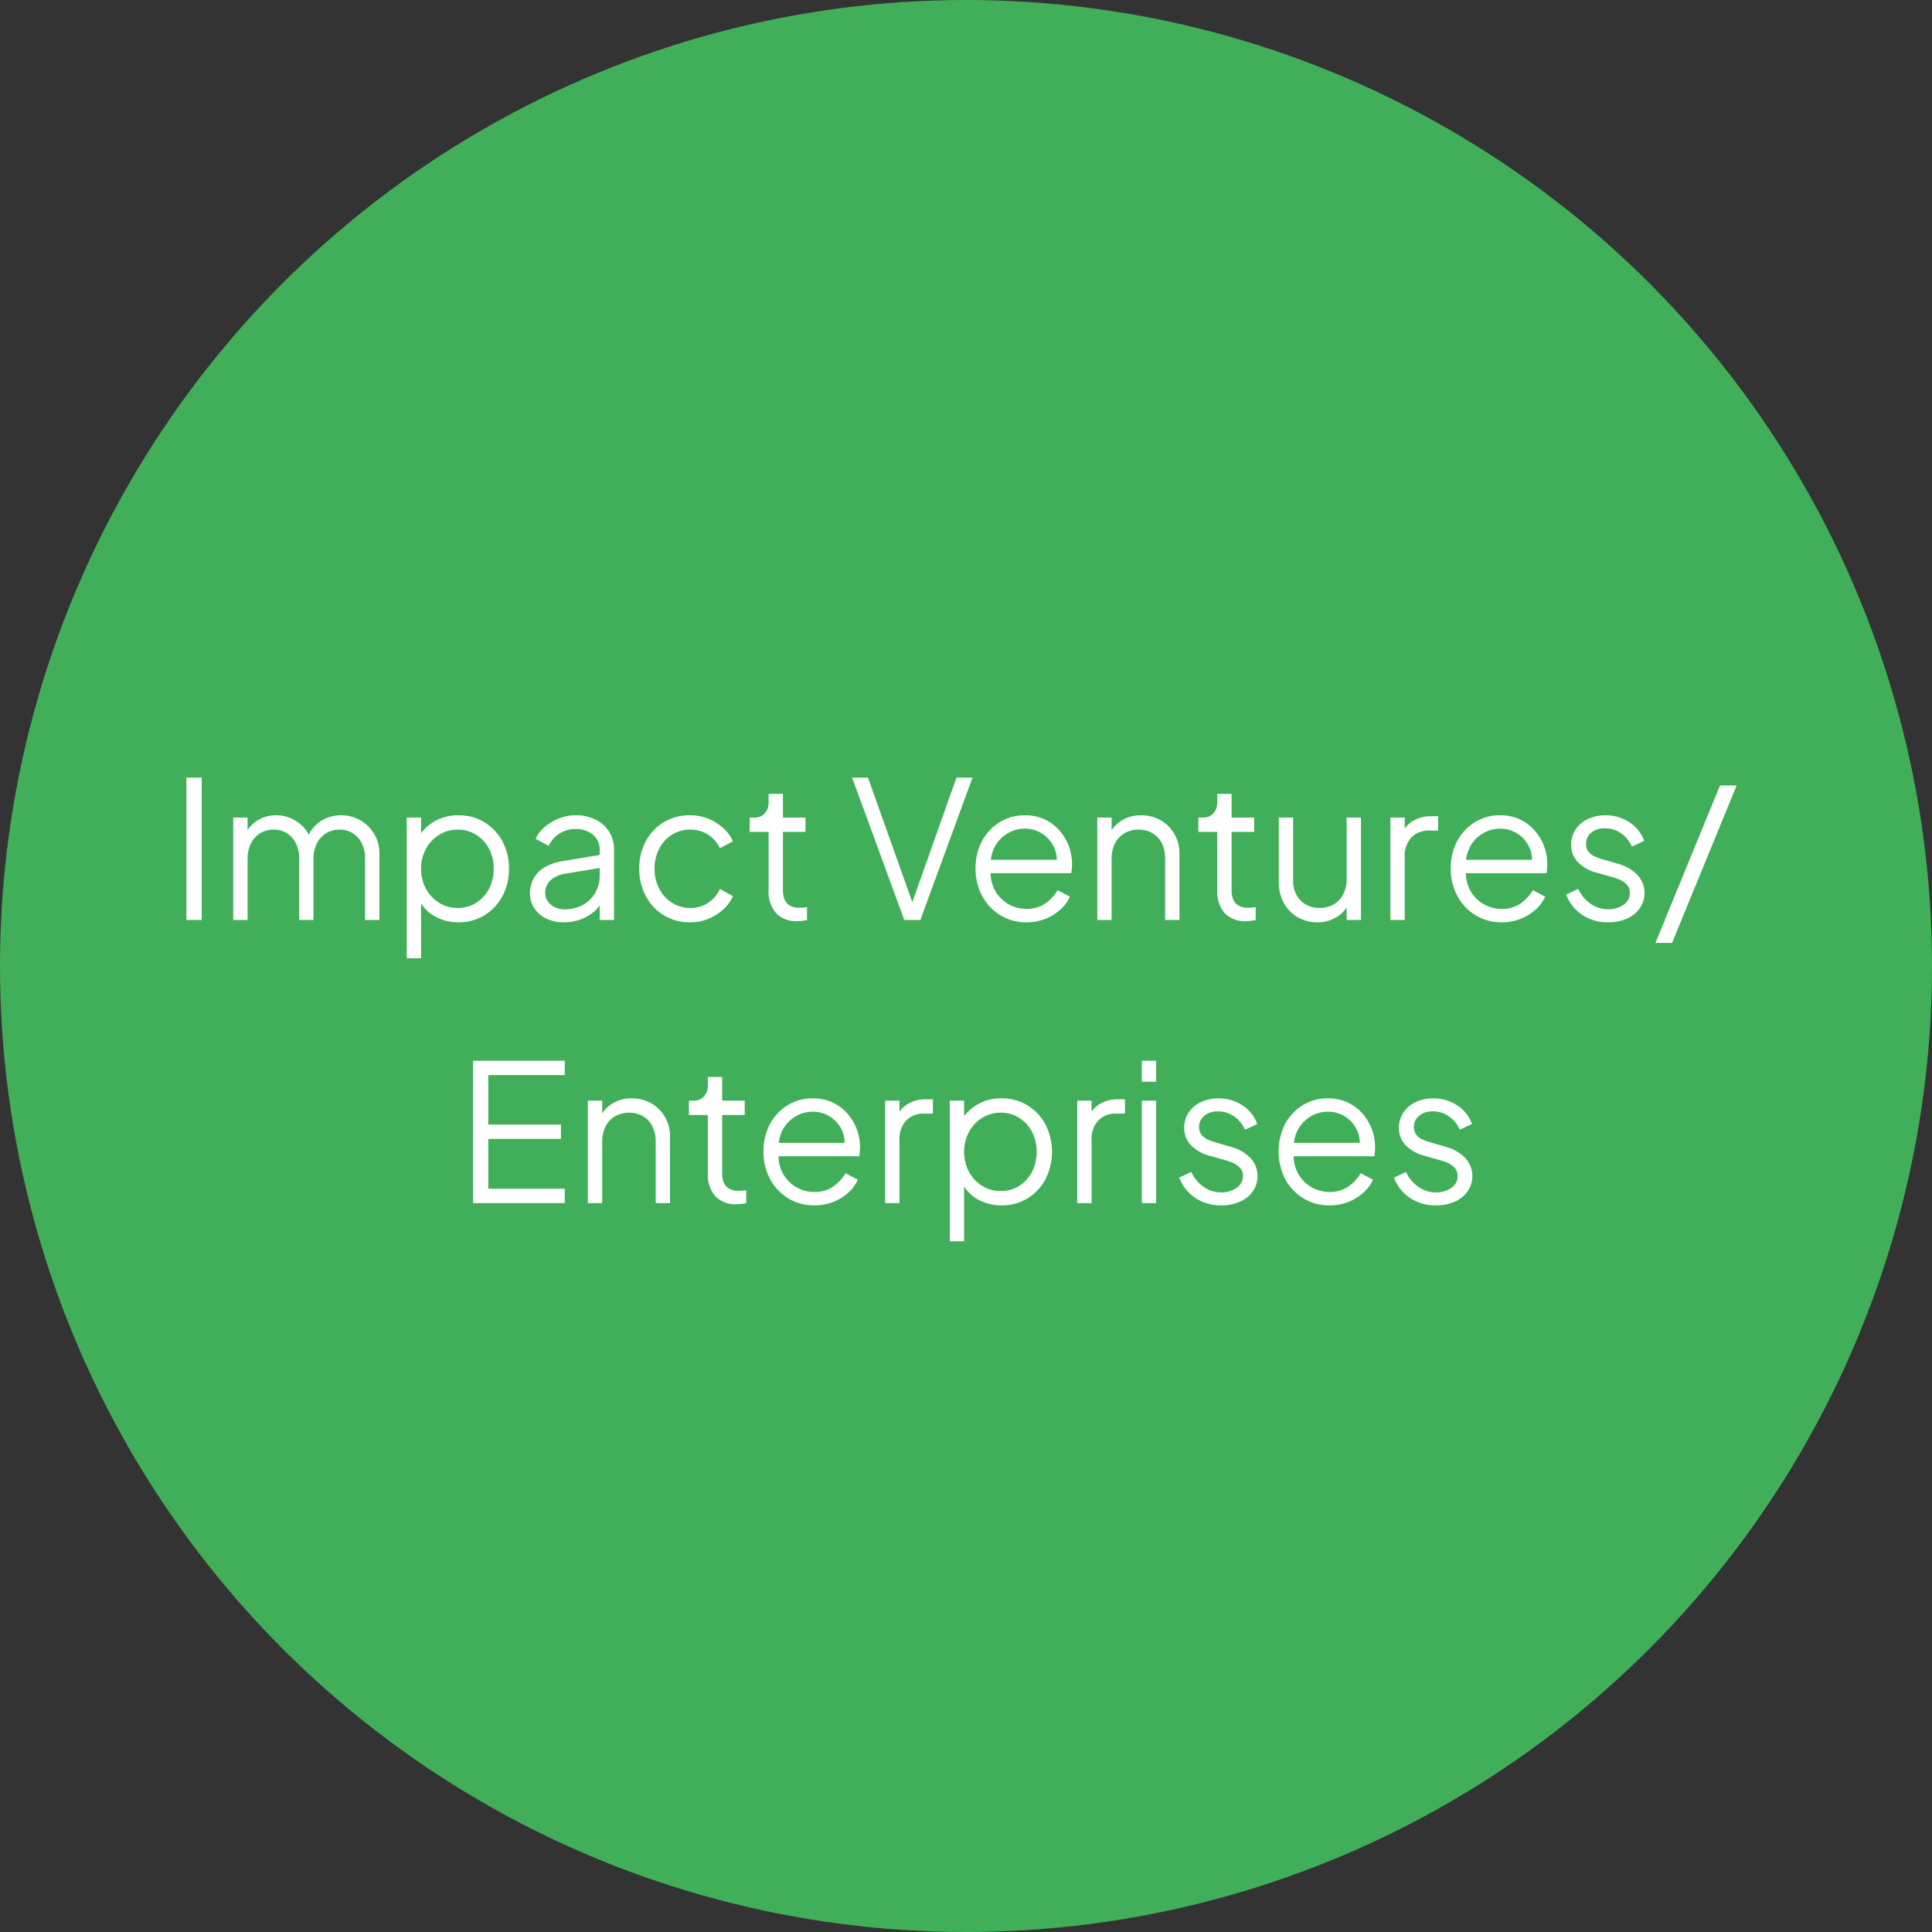 <svg xmlns="http://www.w3.org/2000/svg" id="Impact_Ventures" data-name="Impact Ventures" width="273" height="273" viewBox="0 0 273 273"><rect x="0" y="0" width="273" height="273" fill="#333333" stroke="none"/><circle id="Ellipse_1459" data-name="Ellipse 1459" cx="136.5" cy="136.5" r="136.5" fill="#45cf63" opacity="0.79"></circle><path id="Each_logic_symbol_is" data-name="Each logic symbol is" d="M-110.659,0V-20.115h2.16V0Zm6.615,0V-14.472h2.025v2.754l-.324-.405a4.426,4.426,0,0,1,1.769-1.971A4.933,4.933,0,0,1-98-14.8a5.15,5.15,0,0,1,3.024.945,5.147,5.147,0,0,1,1.917,2.457l-.567.027a4.64,4.64,0,0,1,1.877-2.551,5.273,5.273,0,0,1,2.956-.878,5.321,5.321,0,0,1,2.687.7,5.4,5.4,0,0,1,1.971,1.931A5.245,5.245,0,0,1-83.389-9.4V0h-2.025V-8.613a4.853,4.853,0,0,0-.472-2.241,3.505,3.505,0,0,0-1.283-1.418,3.476,3.476,0,0,0-1.863-.5,3.566,3.566,0,0,0-1.863.5,3.514,3.514,0,0,0-1.323,1.431A4.759,4.759,0,0,0-92.7-8.613V0h-2.025V-8.613a4.853,4.853,0,0,0-.472-2.241,3.505,3.505,0,0,0-1.283-1.418,3.476,3.476,0,0,0-1.863-.5,3.546,3.546,0,0,0-1.877.5,3.546,3.546,0,0,0-1.31,1.431,4.759,4.759,0,0,0-.486,2.228V0Zm24.516,5.4V-14.472H-77.5v3.24l-.324-.567a6.337,6.337,0,0,1,2.309-2.187,6.646,6.646,0,0,1,3.308-.81,6.854,6.854,0,0,1,3.658.986,7.077,7.077,0,0,1,2.538,2.686,7.962,7.962,0,0,1,.932,3.888,7.983,7.983,0,0,1-.932,3.874,7.05,7.05,0,0,1-2.538,2.7,6.854,6.854,0,0,1-3.658.986,6.689,6.689,0,0,1-3.362-.85,5.426,5.426,0,0,1-2.255-2.417l.324-.3V5.4Zm7.209-7.1a4.755,4.755,0,0,0,2.605-.729A5.139,5.139,0,0,0-67.9-4.415a5.959,5.959,0,0,0,.661-2.821,5.937,5.937,0,0,0-.661-2.835,5.164,5.164,0,0,0-1.809-1.971,4.755,4.755,0,0,0-2.605-.729,4.89,4.89,0,0,0-2.632.729,5.272,5.272,0,0,0-1.863,1.984A5.77,5.77,0,0,0-77.5-7.236a5.77,5.77,0,0,0,.689,2.821A5.272,5.272,0,0,0-74.952-2.43,4.89,4.89,0,0,0-72.319-1.7ZM-57.334.324A5.536,5.536,0,0,1-59.791-.2a4.254,4.254,0,0,1-1.7-1.445,3.67,3.67,0,0,1-.621-2.106,4.4,4.4,0,0,1,.486-2.066A4.146,4.146,0,0,1-60.115-7.4,7.105,7.105,0,0,1-57.5-8.316l5.67-.945v1.836l-5.184.864a3.961,3.961,0,0,0-2.255,1,2.432,2.432,0,0,0-.688,1.728,2.11,2.11,0,0,0,.77,1.647,2.9,2.9,0,0,0,1.985.675,5.122,5.122,0,0,0,2.592-.635,4.581,4.581,0,0,0,1.728-1.714,4.734,4.734,0,0,0,.621-2.4V-9.936a2.643,2.643,0,0,0-.945-2.106,3.643,3.643,0,0,0-2.457-.81,4.108,4.108,0,0,0-2.322.661,4.074,4.074,0,0,0-1.485,1.715l-1.836-1a4.748,4.748,0,0,1,1.283-1.674,6.944,6.944,0,0,1,2.012-1.2A6.369,6.369,0,0,1-55.66-14.8a6.171,6.171,0,0,1,2.821.621,4.732,4.732,0,0,1,1.917,1.715,4.637,4.637,0,0,1,.688,2.524V0h-2.025V-2.889l.3.3a4.269,4.269,0,0,1-1.174,1.471A6.266,6.266,0,0,1-55-.068,6.73,6.73,0,0,1-57.334.324Zm17.874,0a7,7,0,0,1-3.753-1,7.017,7.017,0,0,1-2.538-2.714,8.078,8.078,0,0,1-.918-3.875,8,8,0,0,1,.918-3.861,6.943,6.943,0,0,1,2.538-2.686A7.077,7.077,0,0,1-39.46-14.8a6.638,6.638,0,0,1,2.538.486A7.218,7.218,0,0,1-34.816-13a5.349,5.349,0,0,1,1.377,1.9l-1.836.945a4.506,4.506,0,0,0-1.647-1.89,4.51,4.51,0,0,0-2.538-.729,4.773,4.773,0,0,0-2.578.715,5.038,5.038,0,0,0-1.809,1.971,6.018,6.018,0,0,0-.661,2.849,5.959,5.959,0,0,0,.661,2.821A5.139,5.139,0,0,0-42.039-2.43,4.707,4.707,0,0,0-39.46-1.7a4.445,4.445,0,0,0,2.524-.729,4.654,4.654,0,0,0,1.661-1.944l1.836,1a5.548,5.548,0,0,1-1.377,1.89A7.07,7.07,0,0,1-36.922-.162,6.638,6.638,0,0,1-39.46.324ZM-24.34.162a3.888,3.888,0,0,1-3-1.134,4.588,4.588,0,0,1-1.053-3.24v-8.235h-2.673v-2.025h.675a1.853,1.853,0,0,0,1.458-.608,2.211,2.211,0,0,0,.54-1.525V-17.82h2.025v3.348h3.186v2.025h-3.186v8.235a3.513,3.513,0,0,0,.216,1.282,1.763,1.763,0,0,0,.743.878,2.688,2.688,0,0,0,1.417.324q.216,0,.513-.027t.513-.054V0a5.121,5.121,0,0,1-.729.122Q-24.1.162-24.34.162ZM-9.22,0l-7.371-20.115h2.241l6.48,18.2H-8.3l6.453-18.2H.419L-6.952,0ZM8.033.324A6.944,6.944,0,0,1,4.374-.662,7.058,7.058,0,0,1,1.8-3.375,8.025,8.025,0,0,1,.851-7.29a7.978,7.978,0,0,1,.918-3.874,6.968,6.968,0,0,1,2.5-2.66,6.638,6.638,0,0,1,3.55-.972,6.465,6.465,0,0,1,2.795.581A6.361,6.361,0,0,1,12.7-12.65a7.1,7.1,0,0,1,1.323,2.214,7.158,7.158,0,0,1,.459,2.525q0,.27-.027.608t-.081.688H2.147v-1.89h11.07l-.972.81a4.3,4.3,0,0,0-.338-2.659,4.559,4.559,0,0,0-1.66-1.863,4.425,4.425,0,0,0-2.43-.688,4.7,4.7,0,0,0-2.5.7,4.845,4.845,0,0,0-1.8,1.957,5.471,5.471,0,0,0-.513,2.984,5.361,5.361,0,0,0,.553,3.01,4.961,4.961,0,0,0,1.89,1.985,5.026,5.026,0,0,0,2.578.7,4.547,4.547,0,0,0,2.673-.756,6.073,6.073,0,0,0,1.755-1.89l1.728.918a5.486,5.486,0,0,1-1.323,1.8A6.935,6.935,0,0,1,10.746-.176,7.14,7.14,0,0,1,8.033.324ZM18.05,0V-14.472h2.025v2.808l-.459-.108a4.532,4.532,0,0,1,1.768-2.214,5.056,5.056,0,0,1,2.849-.81,5.478,5.478,0,0,1,2.767.7,5.2,5.2,0,0,1,1.944,1.931A5.4,5.4,0,0,1,29.66-9.4V0H27.635V-8.613a4.853,4.853,0,0,0-.472-2.241,3.415,3.415,0,0,0-1.323-1.418,3.793,3.793,0,0,0-1.958-.5,3.866,3.866,0,0,0-1.971.5,3.457,3.457,0,0,0-1.35,1.431,4.759,4.759,0,0,0-.486,2.228V0ZM39.055.162a3.888,3.888,0,0,1-3-1.134,4.588,4.588,0,0,1-1.053-3.24v-8.235H32.332v-2.025h.675a1.853,1.853,0,0,0,1.458-.608,2.211,2.211,0,0,0,.54-1.525V-17.82H37.03v3.348h3.186v2.025H37.03v8.235a3.513,3.513,0,0,0,.216,1.282,1.763,1.763,0,0,0,.743.878,2.688,2.688,0,0,0,1.417.324q.216,0,.513-.027t.513-.054V0A5.121,5.121,0,0,1,39.7.122Q39.3.162,39.055.162ZM49.126.324a5.418,5.418,0,0,1-2.754-.716,5.158,5.158,0,0,1-1.958-2A5.966,5.966,0,0,1,43.7-5.346v-9.126h2.025v8.883A4.235,4.235,0,0,0,46.2-3.551,3.386,3.386,0,0,0,47.52-2.187a3.875,3.875,0,0,0,1.958.486,3.866,3.866,0,0,0,1.971-.5A3.457,3.457,0,0,0,52.8-3.632a4.759,4.759,0,0,0,.486-2.227v-8.613h2.025V0H53.284V-2.808l.459.108A4.362,4.362,0,0,1,51.988-.486,5.121,5.121,0,0,1,49.126.324ZM59.467,0V-14.472h2.025V-12.1l-.27-.351a3.792,3.792,0,0,1,1.553-1.62,5.013,5.013,0,0,1,2.525-.594h.918v2.025H64.948a3.342,3.342,0,0,0-2.511.972,3.788,3.788,0,0,0-.945,2.754V0ZM75.181.324a6.944,6.944,0,0,1-3.659-.986,7.058,7.058,0,0,1-2.578-2.713A8.025,8.025,0,0,1,68-7.29a7.978,7.978,0,0,1,.918-3.874,6.968,6.968,0,0,1,2.5-2.66,6.638,6.638,0,0,1,3.551-.972,6.465,6.465,0,0,1,2.794.581,6.361,6.361,0,0,1,2.092,1.566,7.1,7.1,0,0,1,1.323,2.214,7.158,7.158,0,0,1,.459,2.525q0,.27-.027.608t-.081.688H69.3v-1.89h11.07l-.972.81a4.3,4.3,0,0,0-.337-2.659A4.559,4.559,0,0,0,77.4-12.218a4.424,4.424,0,0,0-2.43-.688,4.7,4.7,0,0,0-2.5.7,4.845,4.845,0,0,0-1.8,1.957,5.471,5.471,0,0,0-.513,2.984,5.361,5.361,0,0,0,.554,3.01A4.961,4.961,0,0,0,72.6-2.268a5.026,5.026,0,0,0,2.578.7,4.547,4.547,0,0,0,2.673-.756,6.073,6.073,0,0,0,1.755-1.89l1.728.918a5.486,5.486,0,0,1-1.323,1.8A6.935,6.935,0,0,1,77.895-.176,7.14,7.14,0,0,1,75.181.324Zm15.039,0A6.377,6.377,0,0,1,86.575-.729a5.957,5.957,0,0,1-2.268-2.862l1.7-.81A5.211,5.211,0,0,0,87.75-2.3a4.219,4.219,0,0,0,2.47.783,3.673,3.673,0,0,0,2.187-.635A1.951,1.951,0,0,0,93.3-3.807a1.652,1.652,0,0,0-.432-1.2,3.055,3.055,0,0,0-1-.689,6.751,6.751,0,0,0-1-.351l-2.079-.594A5.857,5.857,0,0,1,85.9-8.235a3.515,3.515,0,0,1-.891-2.376,3.819,3.819,0,0,1,.648-2.214,4.238,4.238,0,0,1,1.755-1.458,5.773,5.773,0,0,1,2.457-.513,6.06,6.06,0,0,1,3.335.958,5.176,5.176,0,0,1,2.119,2.66l-1.728.81a4.4,4.4,0,0,0-1.552-1.9,3.92,3.92,0,0,0-2.255-.689,2.9,2.9,0,0,0-1.944.621,1.97,1.97,0,0,0-.729,1.566,1.7,1.7,0,0,0,.378,1.161,2.449,2.449,0,0,0,.878.648,7.345,7.345,0,0,0,.877.324l2.4.7a5.819,5.819,0,0,1,2.741,1.593,3.643,3.643,0,0,1,.986,2.538,3.631,3.631,0,0,1-.662,2.133A4.368,4.368,0,0,1,92.893-.2,6.411,6.411,0,0,1,90.22.324Zm6.7,2.916,9.126-22.248h2.349L99.265,3.24ZM-70.16,40V19.885H-57.2V21.91H-68V28.9h10.26v2.025H-68v7.047h10.8V40Zm16.227,0V25.528h2.025v2.808l-.459-.108A4.532,4.532,0,0,1-50.6,26.014a5.056,5.056,0,0,1,2.848-.81,5.478,5.478,0,0,1,2.767.7,5.2,5.2,0,0,1,1.944,1.931,5.4,5.4,0,0,1,.716,2.767V40h-2.025V31.387a4.853,4.853,0,0,0-.472-2.241,3.415,3.415,0,0,0-1.323-1.417,3.793,3.793,0,0,0-1.958-.5,3.866,3.866,0,0,0-1.971.5,3.457,3.457,0,0,0-1.35,1.431,4.759,4.759,0,0,0-.486,2.228V40Zm21.006.162a3.888,3.888,0,0,1-3-1.134,4.588,4.588,0,0,1-1.053-3.24V27.553h-2.673V25.528h.675a1.853,1.853,0,0,0,1.458-.608,2.211,2.211,0,0,0,.54-1.525V22.18h2.025v3.348h3.186v2.025h-3.186v8.235a3.513,3.513,0,0,0,.216,1.282,1.763,1.763,0,0,0,.743.877,2.688,2.688,0,0,0,1.417.324q.216,0,.513-.027t.513-.054V40a5.121,5.121,0,0,1-.729.121Q-32.683,40.162-32.926,40.162Zm10.989.162a6.944,6.944,0,0,1-3.659-.986,7.058,7.058,0,0,1-2.578-2.714,8.025,8.025,0,0,1-.945-3.915,7.978,7.978,0,0,1,.918-3.875,6.968,6.968,0,0,1,2.5-2.66,6.638,6.638,0,0,1,3.55-.972,6.465,6.465,0,0,1,2.795.581,6.361,6.361,0,0,1,2.093,1.566,7.1,7.1,0,0,1,1.323,2.214,7.158,7.158,0,0,1,.459,2.525q0,.27-.027.607t-.081.688H-27.823v-1.89h11.07l-.972.81a4.3,4.3,0,0,0-.338-2.66,4.559,4.559,0,0,0-1.66-1.863,4.425,4.425,0,0,0-2.43-.688,4.7,4.7,0,0,0-2.5.7,4.845,4.845,0,0,0-1.8,1.957,5.471,5.471,0,0,0-.513,2.984,5.361,5.361,0,0,0,.553,3.01,4.961,4.961,0,0,0,1.89,1.985,5.026,5.026,0,0,0,2.578.7,4.547,4.547,0,0,0,2.673-.756,6.073,6.073,0,0,0,1.755-1.89l1.728.918A5.486,5.486,0,0,1-17.1,38.5a6.935,6.935,0,0,1-2.119,1.323A7.14,7.14,0,0,1-21.937,40.324ZM-11.92,40V25.528H-9.9V27.9l-.27-.351a3.792,3.792,0,0,1,1.553-1.62,5.013,5.013,0,0,1,2.524-.594h.918v2.025H-6.44a3.342,3.342,0,0,0-2.511.972A3.788,3.788,0,0,0-9.9,31.09V40Zm9.126,5.4V25.528H-.769v3.24l-.324-.567a6.337,6.337,0,0,1,2.309-2.187,6.646,6.646,0,0,1,3.308-.81,6.854,6.854,0,0,1,3.658.986,7.077,7.077,0,0,1,2.538,2.687,8.552,8.552,0,0,1,0,7.763,7.051,7.051,0,0,1-2.538,2.7,6.854,6.854,0,0,1-3.658.986,6.689,6.689,0,0,1-3.362-.851,5.426,5.426,0,0,1-2.255-2.417l.324-.3V45.4Zm7.209-7.1A4.755,4.755,0,0,0,7.02,37.57a5.139,5.139,0,0,0,1.809-1.985,6.377,6.377,0,0,0,0-5.656A5.164,5.164,0,0,0,7.02,27.958a4.755,4.755,0,0,0-2.606-.729,4.89,4.89,0,0,0-2.632.729A5.272,5.272,0,0,0-.081,29.942a6.126,6.126,0,0,0,0,5.643A5.272,5.272,0,0,0,1.782,37.57,4.89,4.89,0,0,0,4.415,38.3Zm10.8,1.7V25.528H17.24V27.9l-.27-.351a3.792,3.792,0,0,1,1.553-1.62,5.013,5.013,0,0,1,2.524-.594h.918v2.025H20.7a3.342,3.342,0,0,0-2.511.972,3.788,3.788,0,0,0-.945,2.754V40Zm9.126,0V25.528h2.025V40Zm0-17.145v-2.97h2.025v2.97Zm11.2,17.469A6.377,6.377,0,0,1,31.9,39.271a5.958,5.958,0,0,1-2.268-2.862l1.7-.81a5.211,5.211,0,0,0,1.742,2.106,4.219,4.219,0,0,0,2.471.783,3.673,3.673,0,0,0,2.187-.634,1.951,1.951,0,0,0,.891-1.66,1.652,1.652,0,0,0-.432-1.2,3.055,3.055,0,0,0-1-.688,6.752,6.752,0,0,0-1-.351l-2.079-.594a5.857,5.857,0,0,1-2.889-1.593,3.515,3.515,0,0,1-.891-2.376,3.819,3.819,0,0,1,.648-2.214,4.238,4.238,0,0,1,1.755-1.458,5.773,5.773,0,0,1,2.457-.513,6.06,6.06,0,0,1,3.334.958,5.176,5.176,0,0,1,2.12,2.66l-1.728.81a4.4,4.4,0,0,0-1.552-1.9,3.92,3.92,0,0,0-2.255-.689,2.9,2.9,0,0,0-1.944.621,1.97,1.97,0,0,0-.729,1.566,1.7,1.7,0,0,0,.378,1.161,2.449,2.449,0,0,0,.877.648,7.345,7.345,0,0,0,.878.324l2.4.7a5.819,5.819,0,0,1,2.74,1.593,3.765,3.765,0,0,1,.324,4.671A4.368,4.368,0,0,1,38.219,39.8,6.411,6.411,0,0,1,35.546,40.324Zm15.309,0a6.944,6.944,0,0,1-3.659-.986,7.058,7.058,0,0,1-2.578-2.714,8.609,8.609,0,0,1-.027-7.79,6.968,6.968,0,0,1,2.5-2.66,6.638,6.638,0,0,1,3.55-.972,6.465,6.465,0,0,1,2.794.581,6.361,6.361,0,0,1,2.093,1.566,7.209,7.209,0,0,1,1.782,4.739q0,.27-.027.607t-.081.688H44.969v-1.89h11.07l-.972.81a4.3,4.3,0,0,0-.338-2.66,4.559,4.559,0,0,0-1.66-1.863,4.425,4.425,0,0,0-2.43-.688,4.7,4.7,0,0,0-2.5.7,4.845,4.845,0,0,0-1.8,1.957,5.471,5.471,0,0,0-.513,2.984,5.361,5.361,0,0,0,.554,3.01,4.961,4.961,0,0,0,1.89,1.985,5.026,5.026,0,0,0,2.578.7,4.547,4.547,0,0,0,2.673-.756,6.073,6.073,0,0,0,1.755-1.89l1.728.918a5.486,5.486,0,0,1-1.323,1.8,6.935,6.935,0,0,1-2.119,1.323A7.14,7.14,0,0,1,50.855,40.324Zm15.039,0a6.377,6.377,0,0,1-3.645-1.053,5.957,5.957,0,0,1-2.268-2.862l1.7-.81a5.211,5.211,0,0,0,1.742,2.106,4.219,4.219,0,0,0,2.47.783,3.673,3.673,0,0,0,2.187-.634,1.951,1.951,0,0,0,.891-1.66,1.652,1.652,0,0,0-.432-1.2,3.055,3.055,0,0,0-1-.688,6.752,6.752,0,0,0-1-.351l-2.079-.594a5.857,5.857,0,0,1-2.889-1.593,3.515,3.515,0,0,1-.891-2.376,3.819,3.819,0,0,1,.648-2.214,4.238,4.238,0,0,1,1.755-1.458,5.773,5.773,0,0,1,2.457-.513,6.06,6.06,0,0,1,3.335.958A5.176,5.176,0,0,1,71,28.822l-1.728.81a4.4,4.4,0,0,0-1.552-1.9,3.92,3.92,0,0,0-2.255-.689,2.9,2.9,0,0,0-1.944.621,1.97,1.97,0,0,0-.729,1.566,1.7,1.7,0,0,0,.378,1.161,2.449,2.449,0,0,0,.878.648,7.345,7.345,0,0,0,.877.324l2.4.7a5.819,5.819,0,0,1,2.741,1.593,3.765,3.765,0,0,1,.324,4.671A4.368,4.368,0,0,1,68.567,39.8,6.411,6.411,0,0,1,65.894,40.324Z" transform="translate(137 130)" fill="#fff"></path></svg>